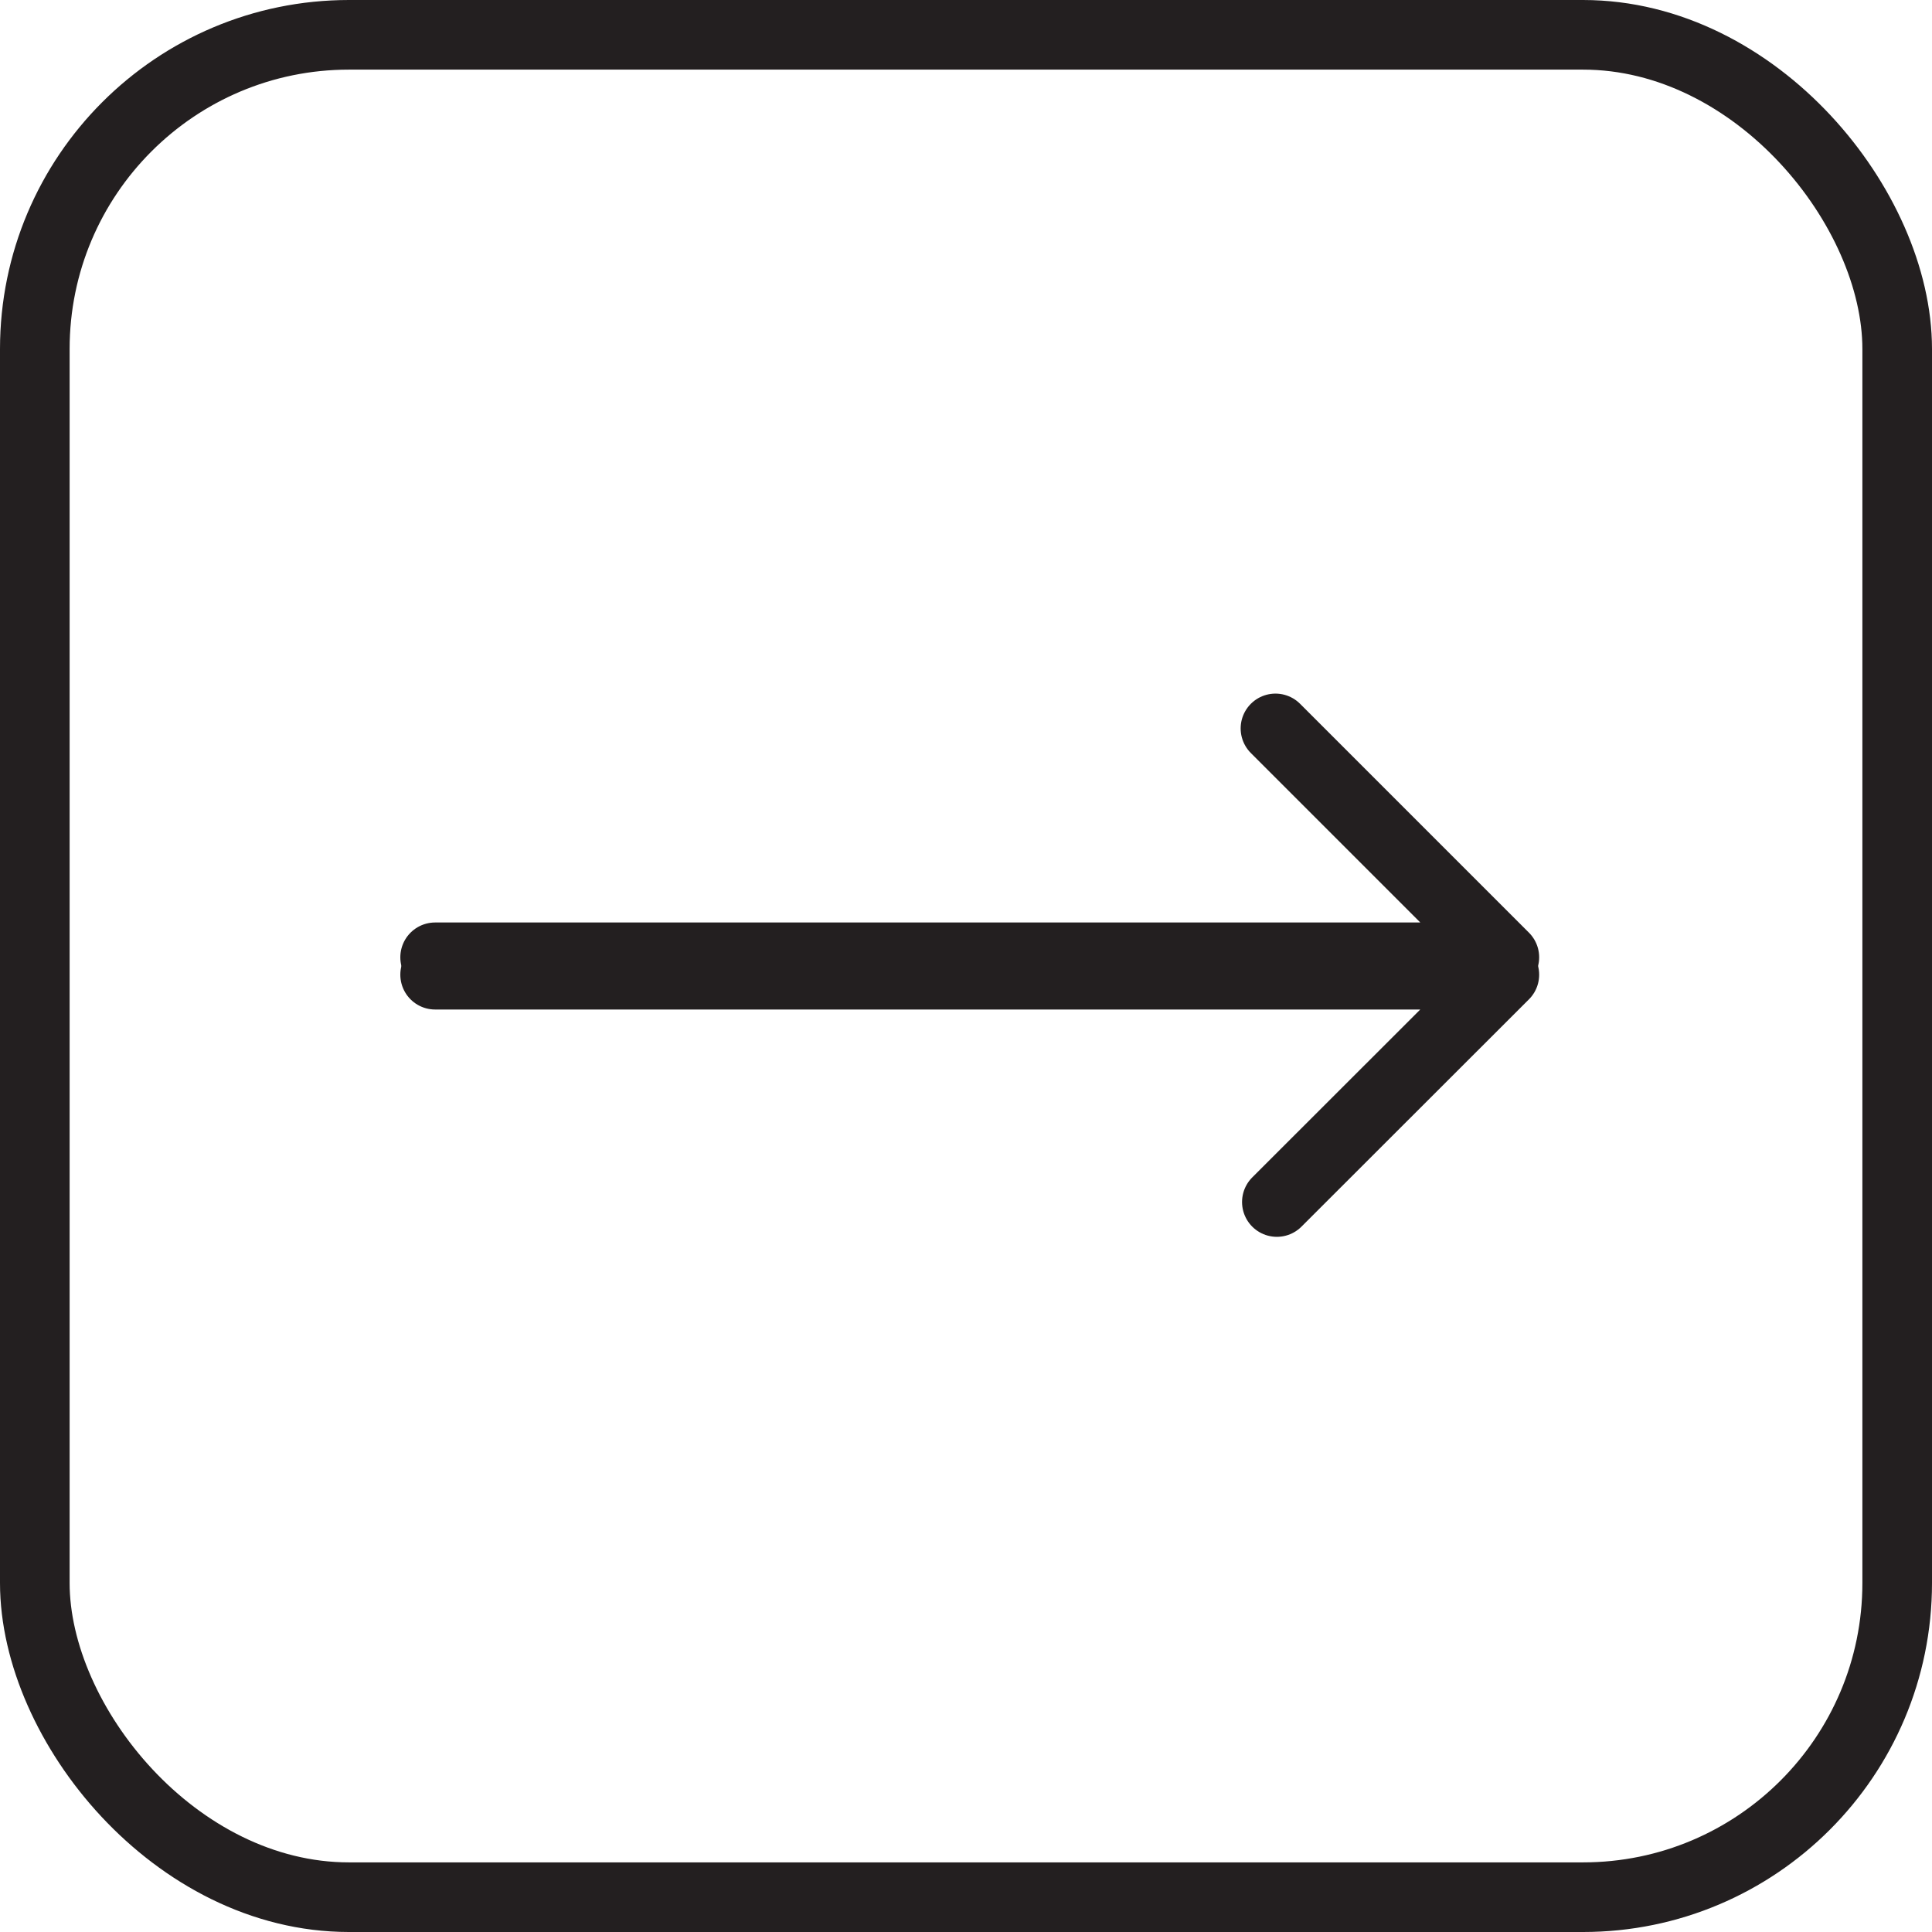 <svg xmlns="http://www.w3.org/2000/svg" id="Layer_2" data-name="Layer 2" viewBox="0 0 111 111"><defs><style>      .cls-1 {        stroke-linejoin: round;      }      .cls-1, .cls-2 {        fill: none;        stroke: #231f20;        stroke-linecap: round;        stroke-width: 4px;      }      .cls-2 {        stroke-miterlimit: 10;      }    </style></defs><g id="Layer_1-2" data-name="Layer 1"><g><rect class="cls-2" x="2" y="2" width="107" height="107" rx="18.05" ry="18.05"></rect><g><polyline class="cls-1" points="25 55 86.43 55 73.28 41.85"></polyline><polyline class="cls-1" points="25 56 86.43 56 73.36 69.06"></polyline></g></g></g></svg>